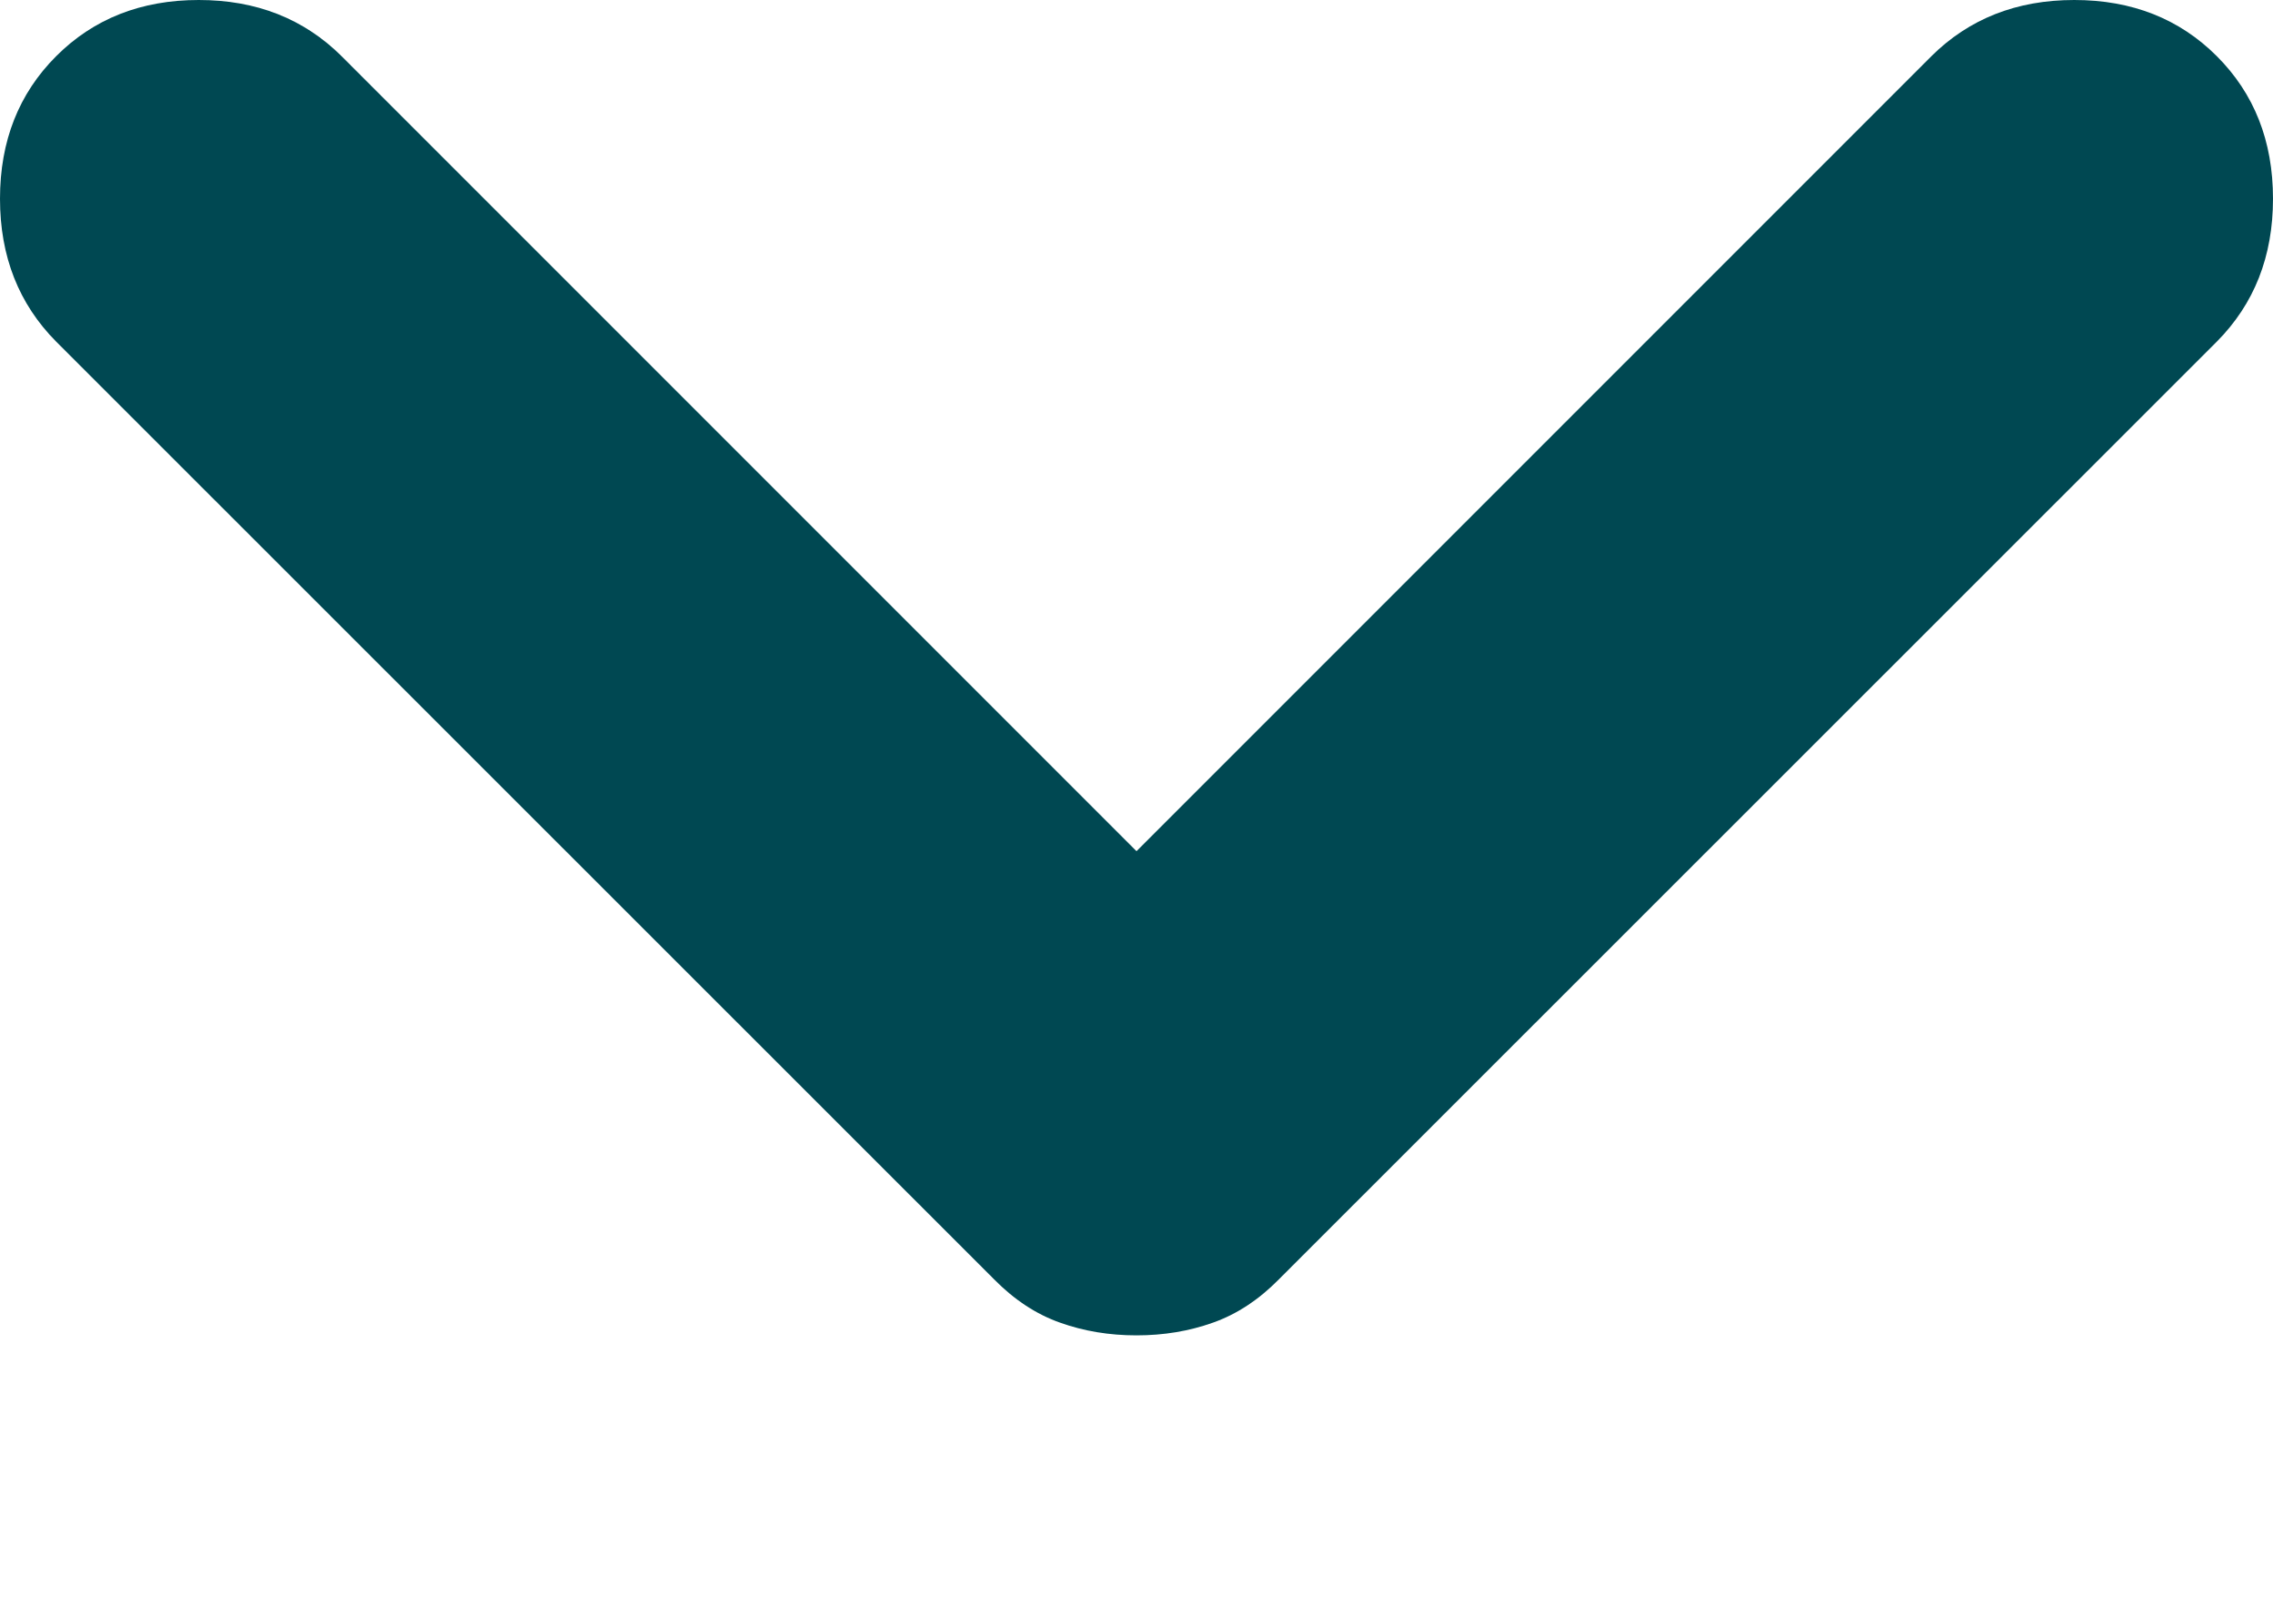 <?xml version="1.0" encoding="UTF-8"?> <svg xmlns="http://www.w3.org/2000/svg" width="7" height="5" viewBox="0 0 7 5" fill="none"><path d="M3.5 4.112C3.416 4.112 3.338 4.099 3.265 4.073C3.191 4.047 3.123 4.002 3.061 3.939L0.173 1.052C0.058 0.936 0 0.79 0 0.612C0 0.434 0.058 0.288 0.173 0.173C0.288 0.058 0.434 0 0.612 0C0.79 0 0.936 0.058 1.052 0.173L3.5 2.621L5.948 0.173C6.064 0.058 6.21 0 6.388 0C6.566 0 6.712 0.058 6.827 0.173C6.942 0.288 7 0.434 7 0.612C7 0.79 6.942 0.936 6.827 1.052L3.939 3.939C3.877 4.002 3.809 4.047 3.735 4.073C3.662 4.099 3.584 4.112 3.5 4.112Z" fill="#004852"></path></svg> 